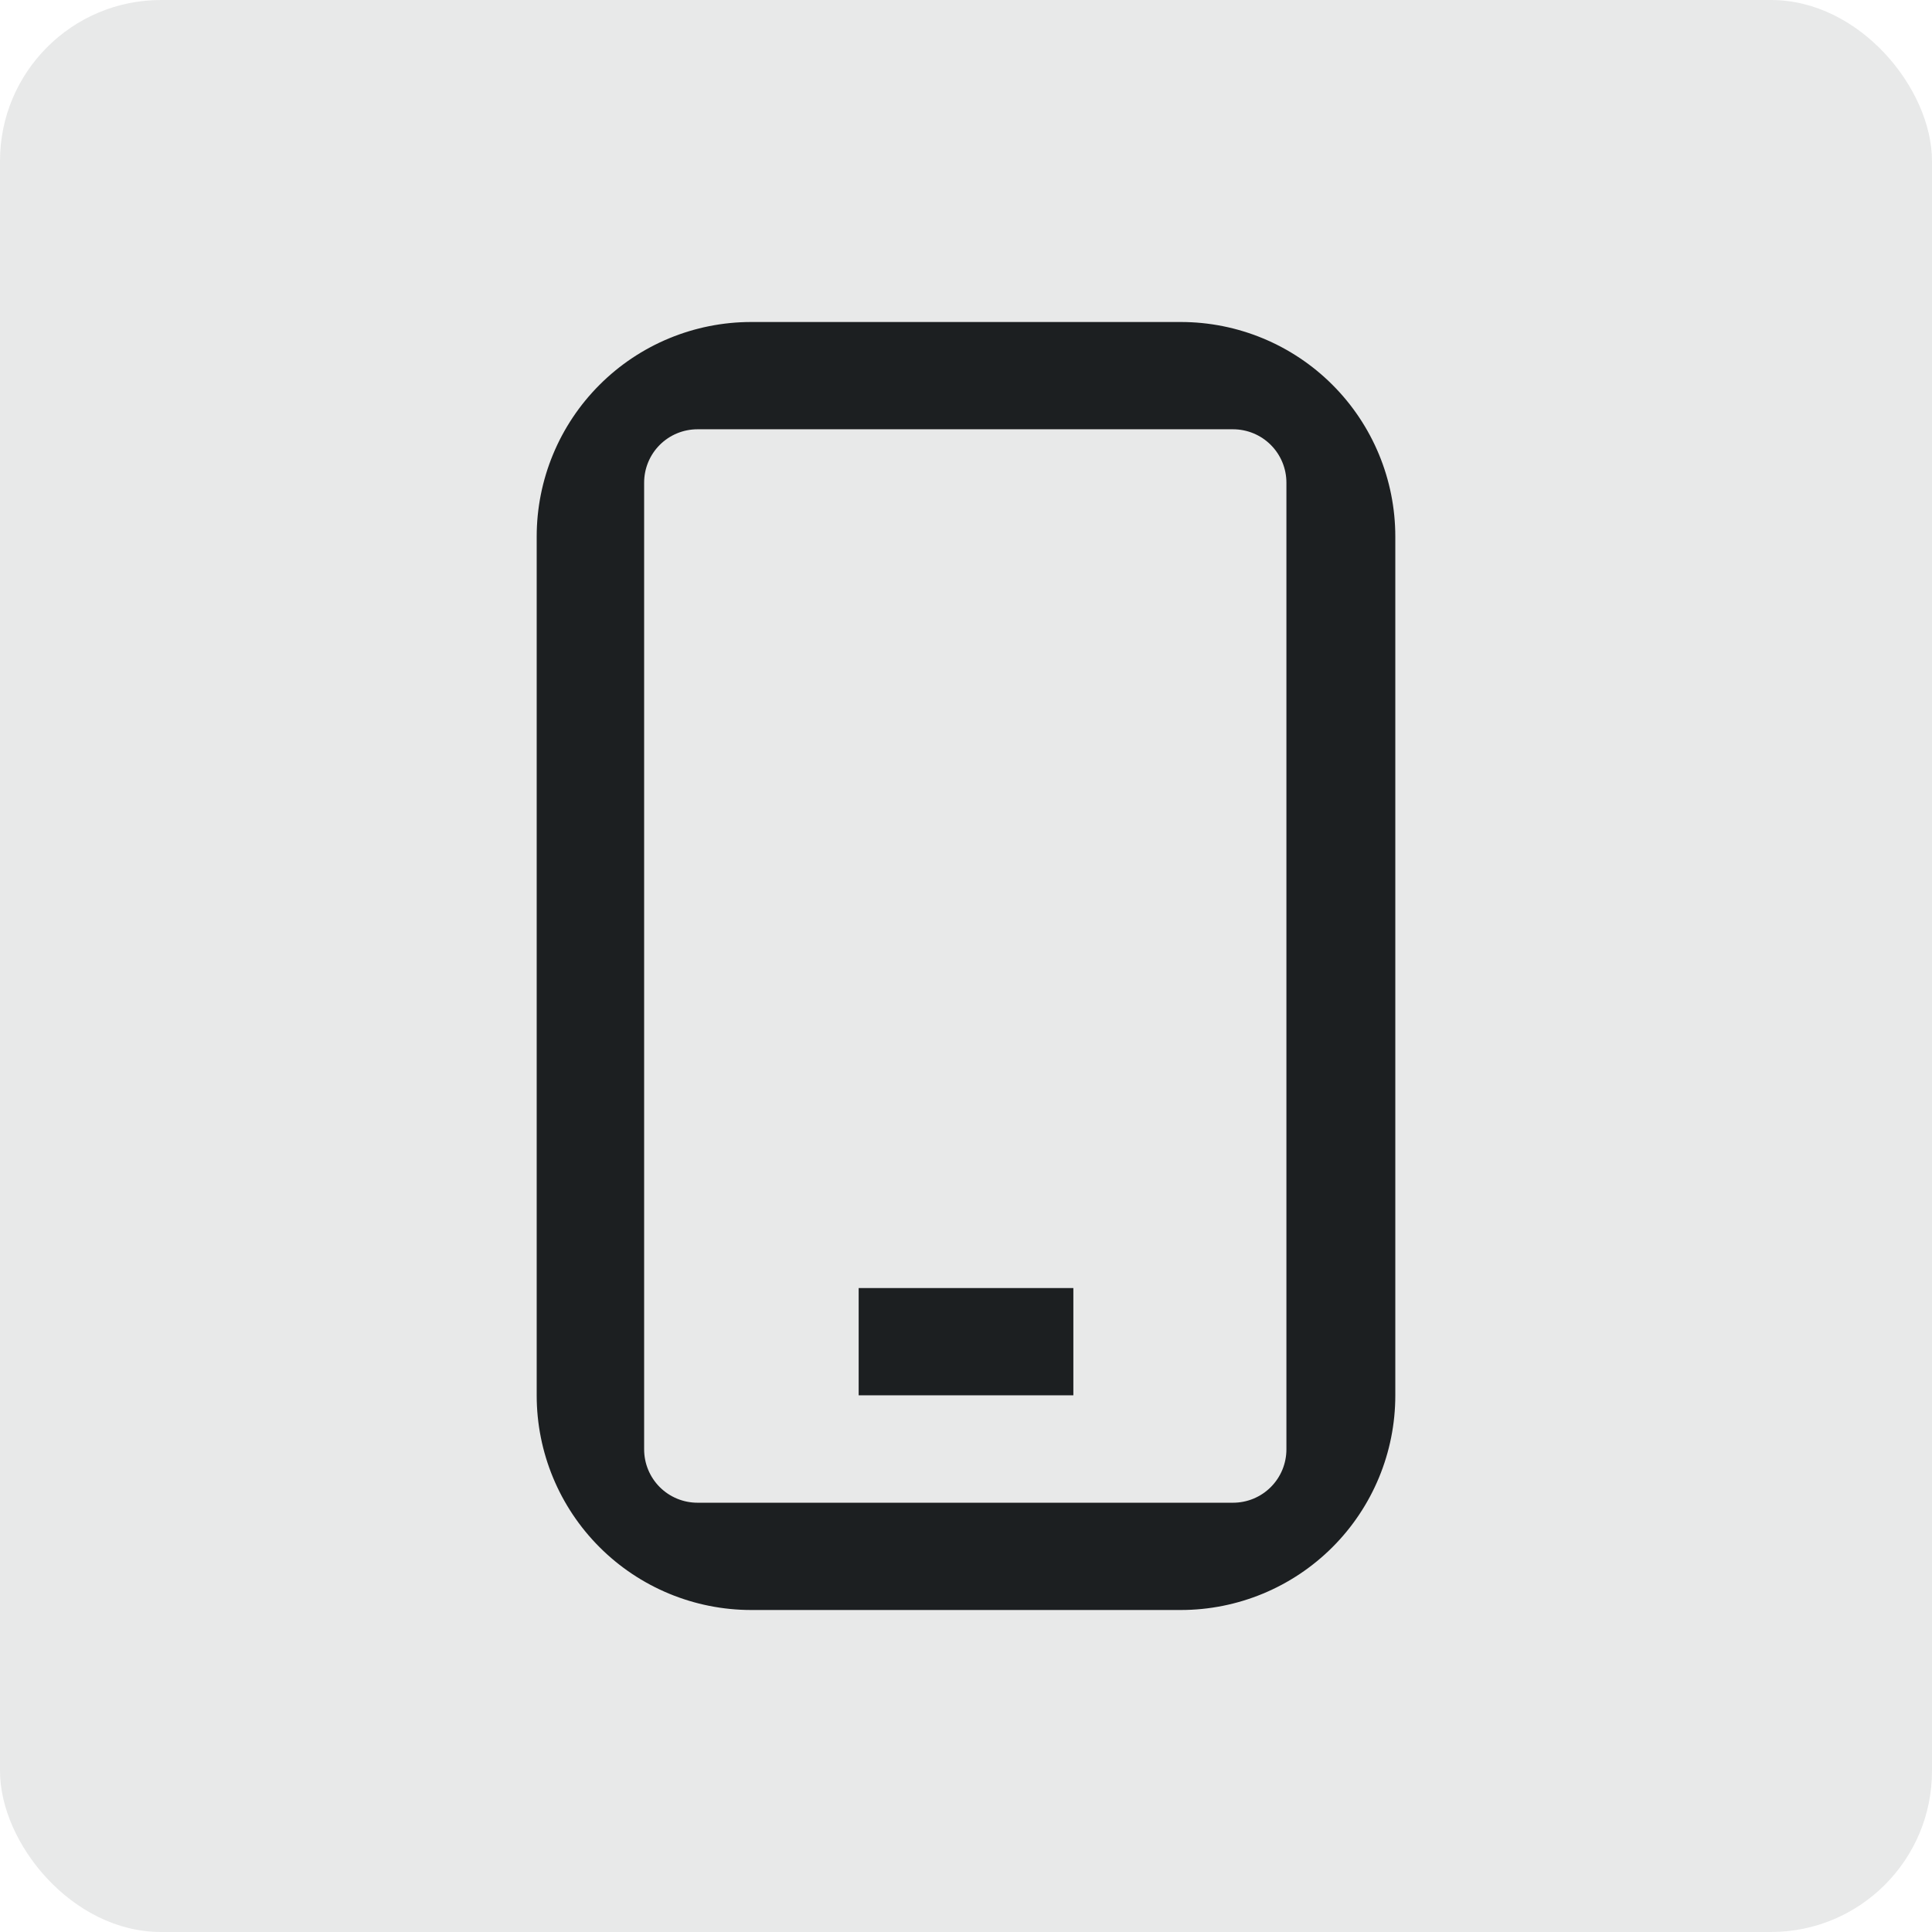 <?xml version="1.0" encoding="UTF-8"?> <svg xmlns="http://www.w3.org/2000/svg" width="72" height="72" viewBox="0 0 72 72" fill="none"><rect width="72" height="72" rx="6" fill="#1C1F21" fill-opacity="0.1"></rect><path d="M32 48.002H40.001V51.999H32V48.002Z" fill="#1C1F21"></path><path fill-rule="evenodd" clip-rule="evenodd" d="M27.996 12H44.004C46.124 12 48.158 12.842 49.657 14.342C51.157 15.841 51.999 17.875 51.999 19.995V52.005C51.999 54.125 51.157 56.159 49.657 57.658C48.158 59.158 46.124 60 44.004 60H27.996C25.875 60 23.842 59.158 22.343 57.658C20.843 56.159 20.001 54.125 20.001 52.005V19.995C20.001 17.875 20.843 15.841 22.343 14.342C23.842 12.842 25.875 12 27.996 12ZM47.79 54.774C47.889 54.533 47.941 54.274 47.941 54.013V17.987C47.941 17.459 47.731 16.953 47.358 16.58C46.985 16.207 46.479 15.998 45.951 15.998H25.994C25.466 15.998 24.96 16.207 24.587 16.58C24.214 16.953 24.005 17.459 24.005 17.987V54.013C24.005 54.274 24.056 54.533 24.156 54.774C24.256 55.016 24.402 55.235 24.587 55.42C24.772 55.605 24.991 55.751 25.233 55.851C25.474 55.951 25.733 56.002 25.994 56.002H45.951C46.213 56.002 46.471 55.951 46.713 55.851C46.954 55.751 47.173 55.605 47.358 55.42C47.543 55.235 47.69 55.016 47.79 54.774Z" fill="#1C1F21"></path></svg> 